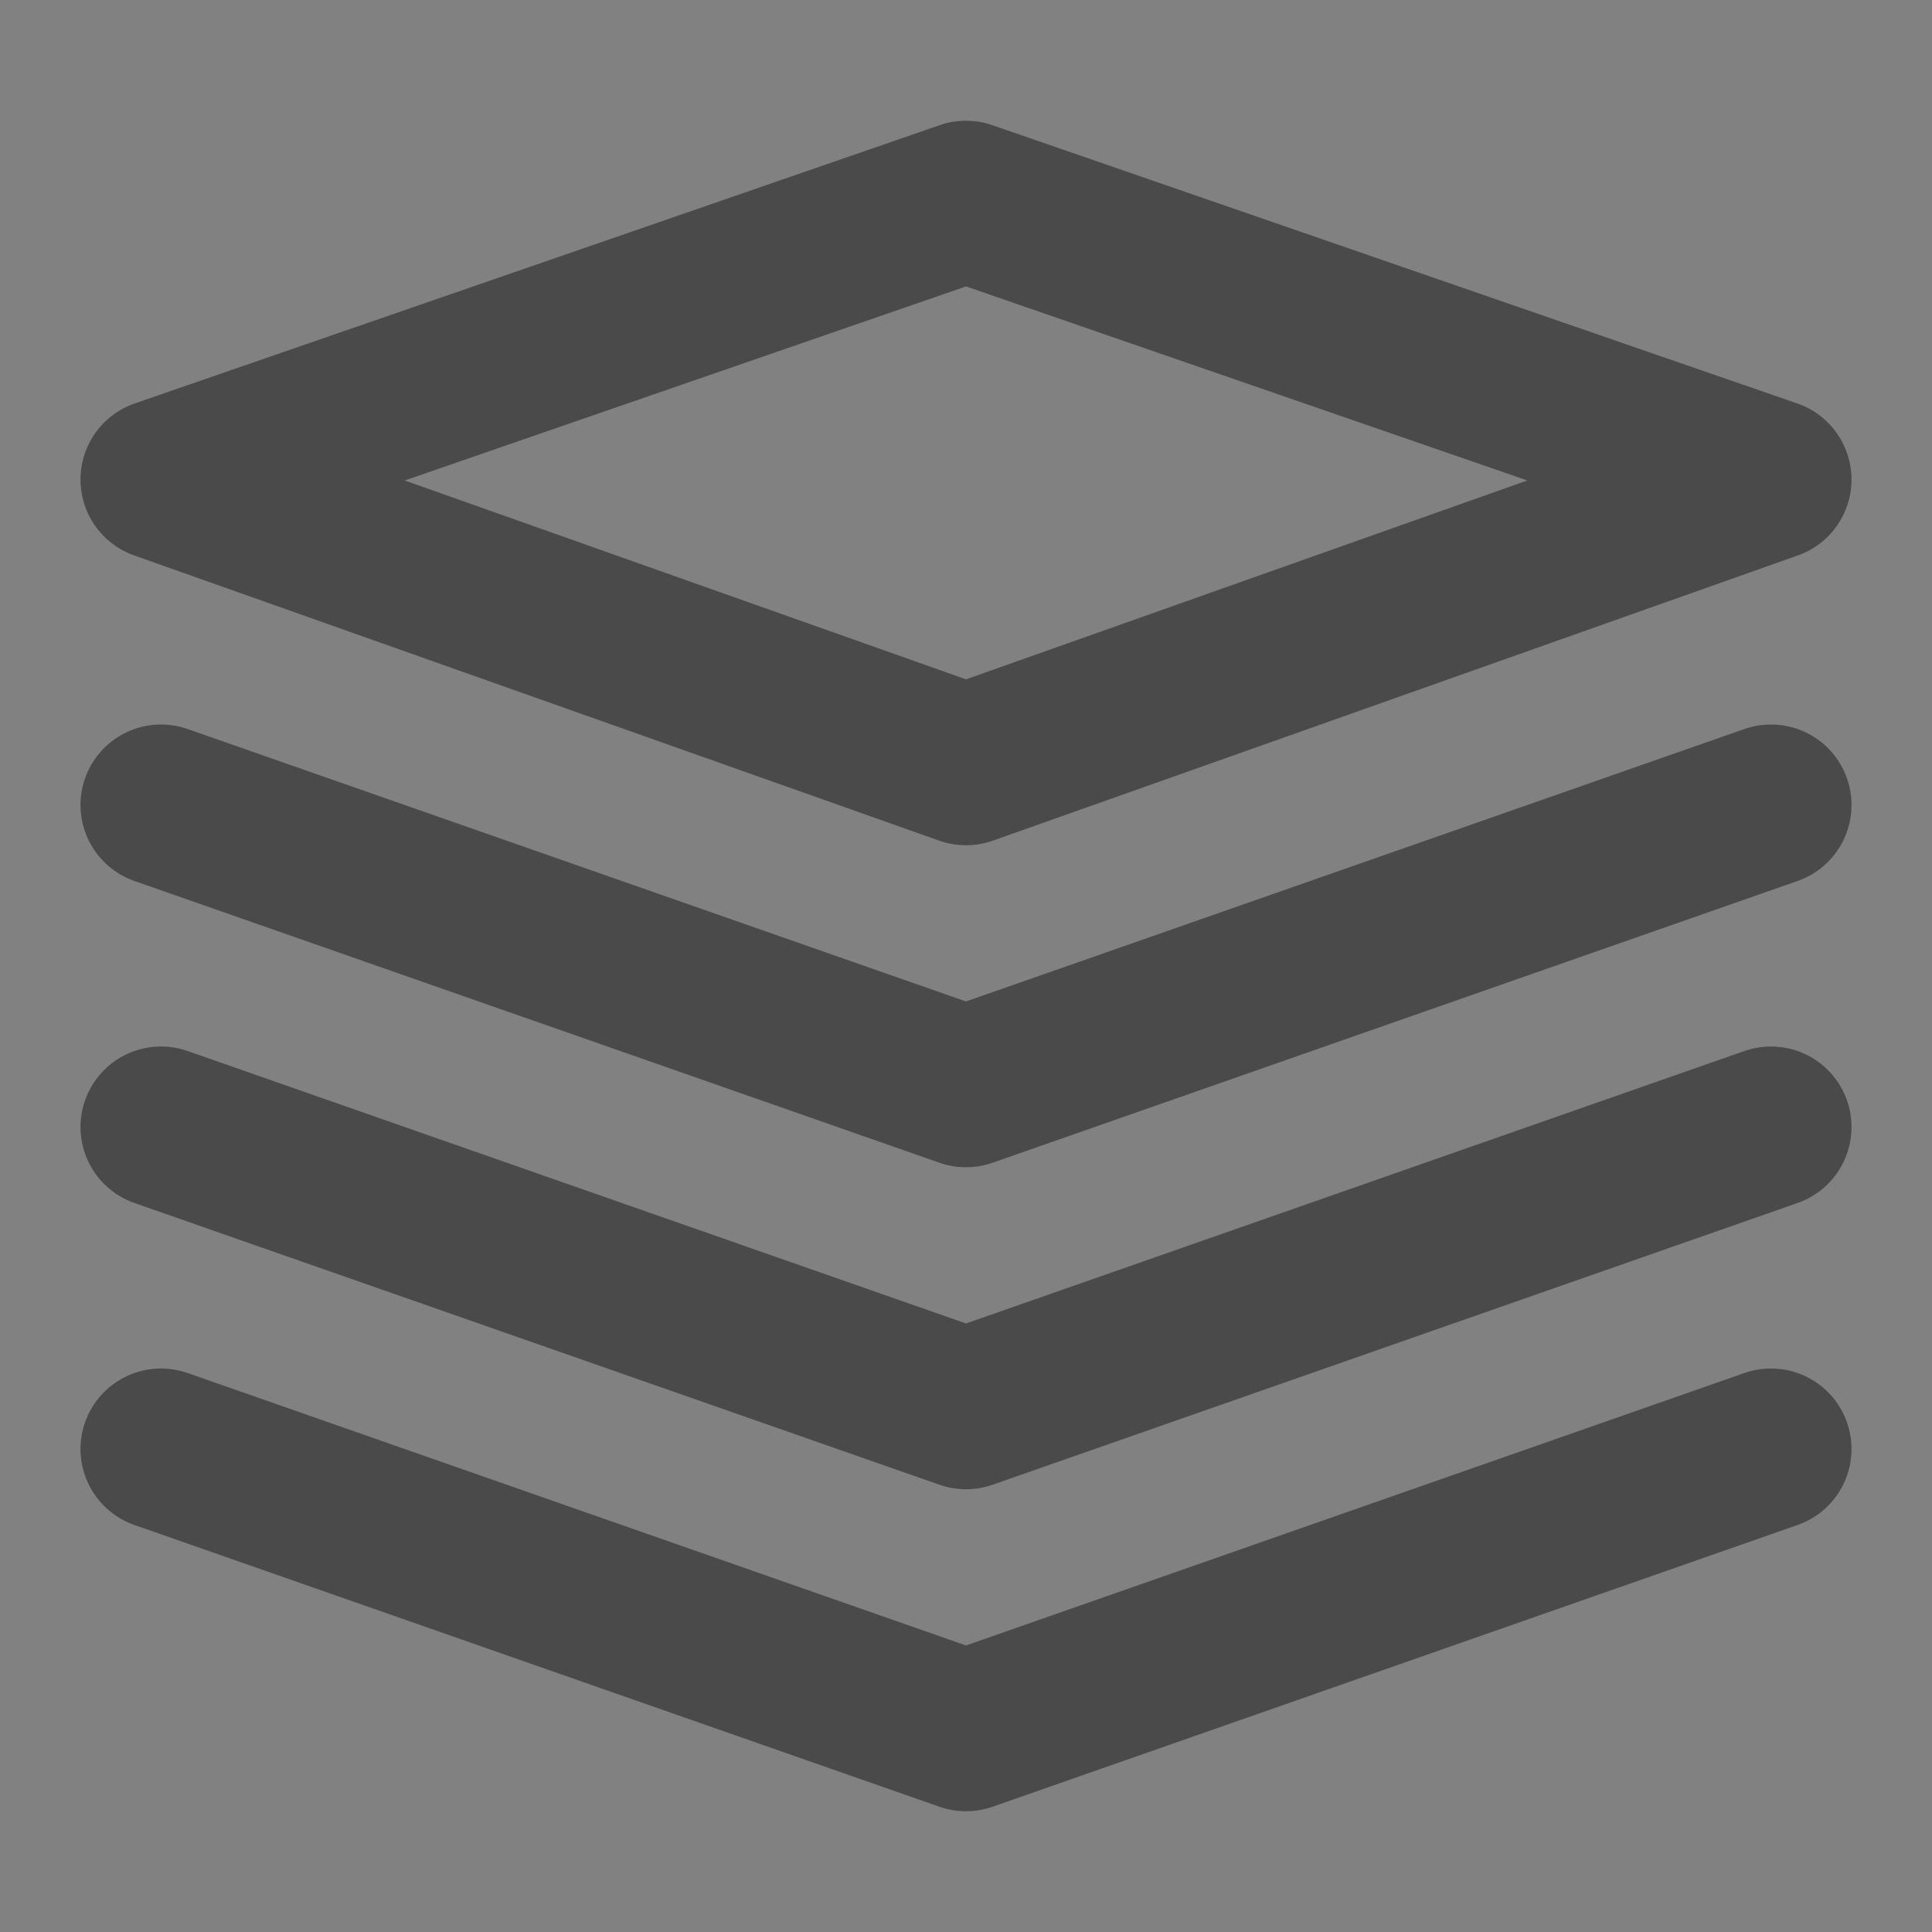 <?xml version="1.0" encoding="UTF-8"?><svg width="24" height="24" viewBox="0 0 48 48" fill="none" xmlns="http://www.w3.org/2000/svg"><rect x="0" y="0" width="48" height="48" fill="#808080" stroke="none"/><rect width="48" height="48" fill="white" fill-opacity="0.01"/><path d="M4 11.914L24 19L44 11.914L24 5L4 11.914Z" fill="none" stroke="#4a4a4a" stroke-width="4" stroke-linejoin="round"/><path d="M4 20L24 27L44 20" stroke="#4a4a4a" stroke-width="4" stroke-linecap="round" stroke-linejoin="round"/><path d="M4 28L24 35L44 28" stroke="#4a4a4a" stroke-width="4" stroke-linecap="round" stroke-linejoin="round"/><path d="M4 36L24 43L44 36" stroke="#4a4a4a" stroke-width="4" stroke-linecap="round" stroke-linejoin="round"/></svg>